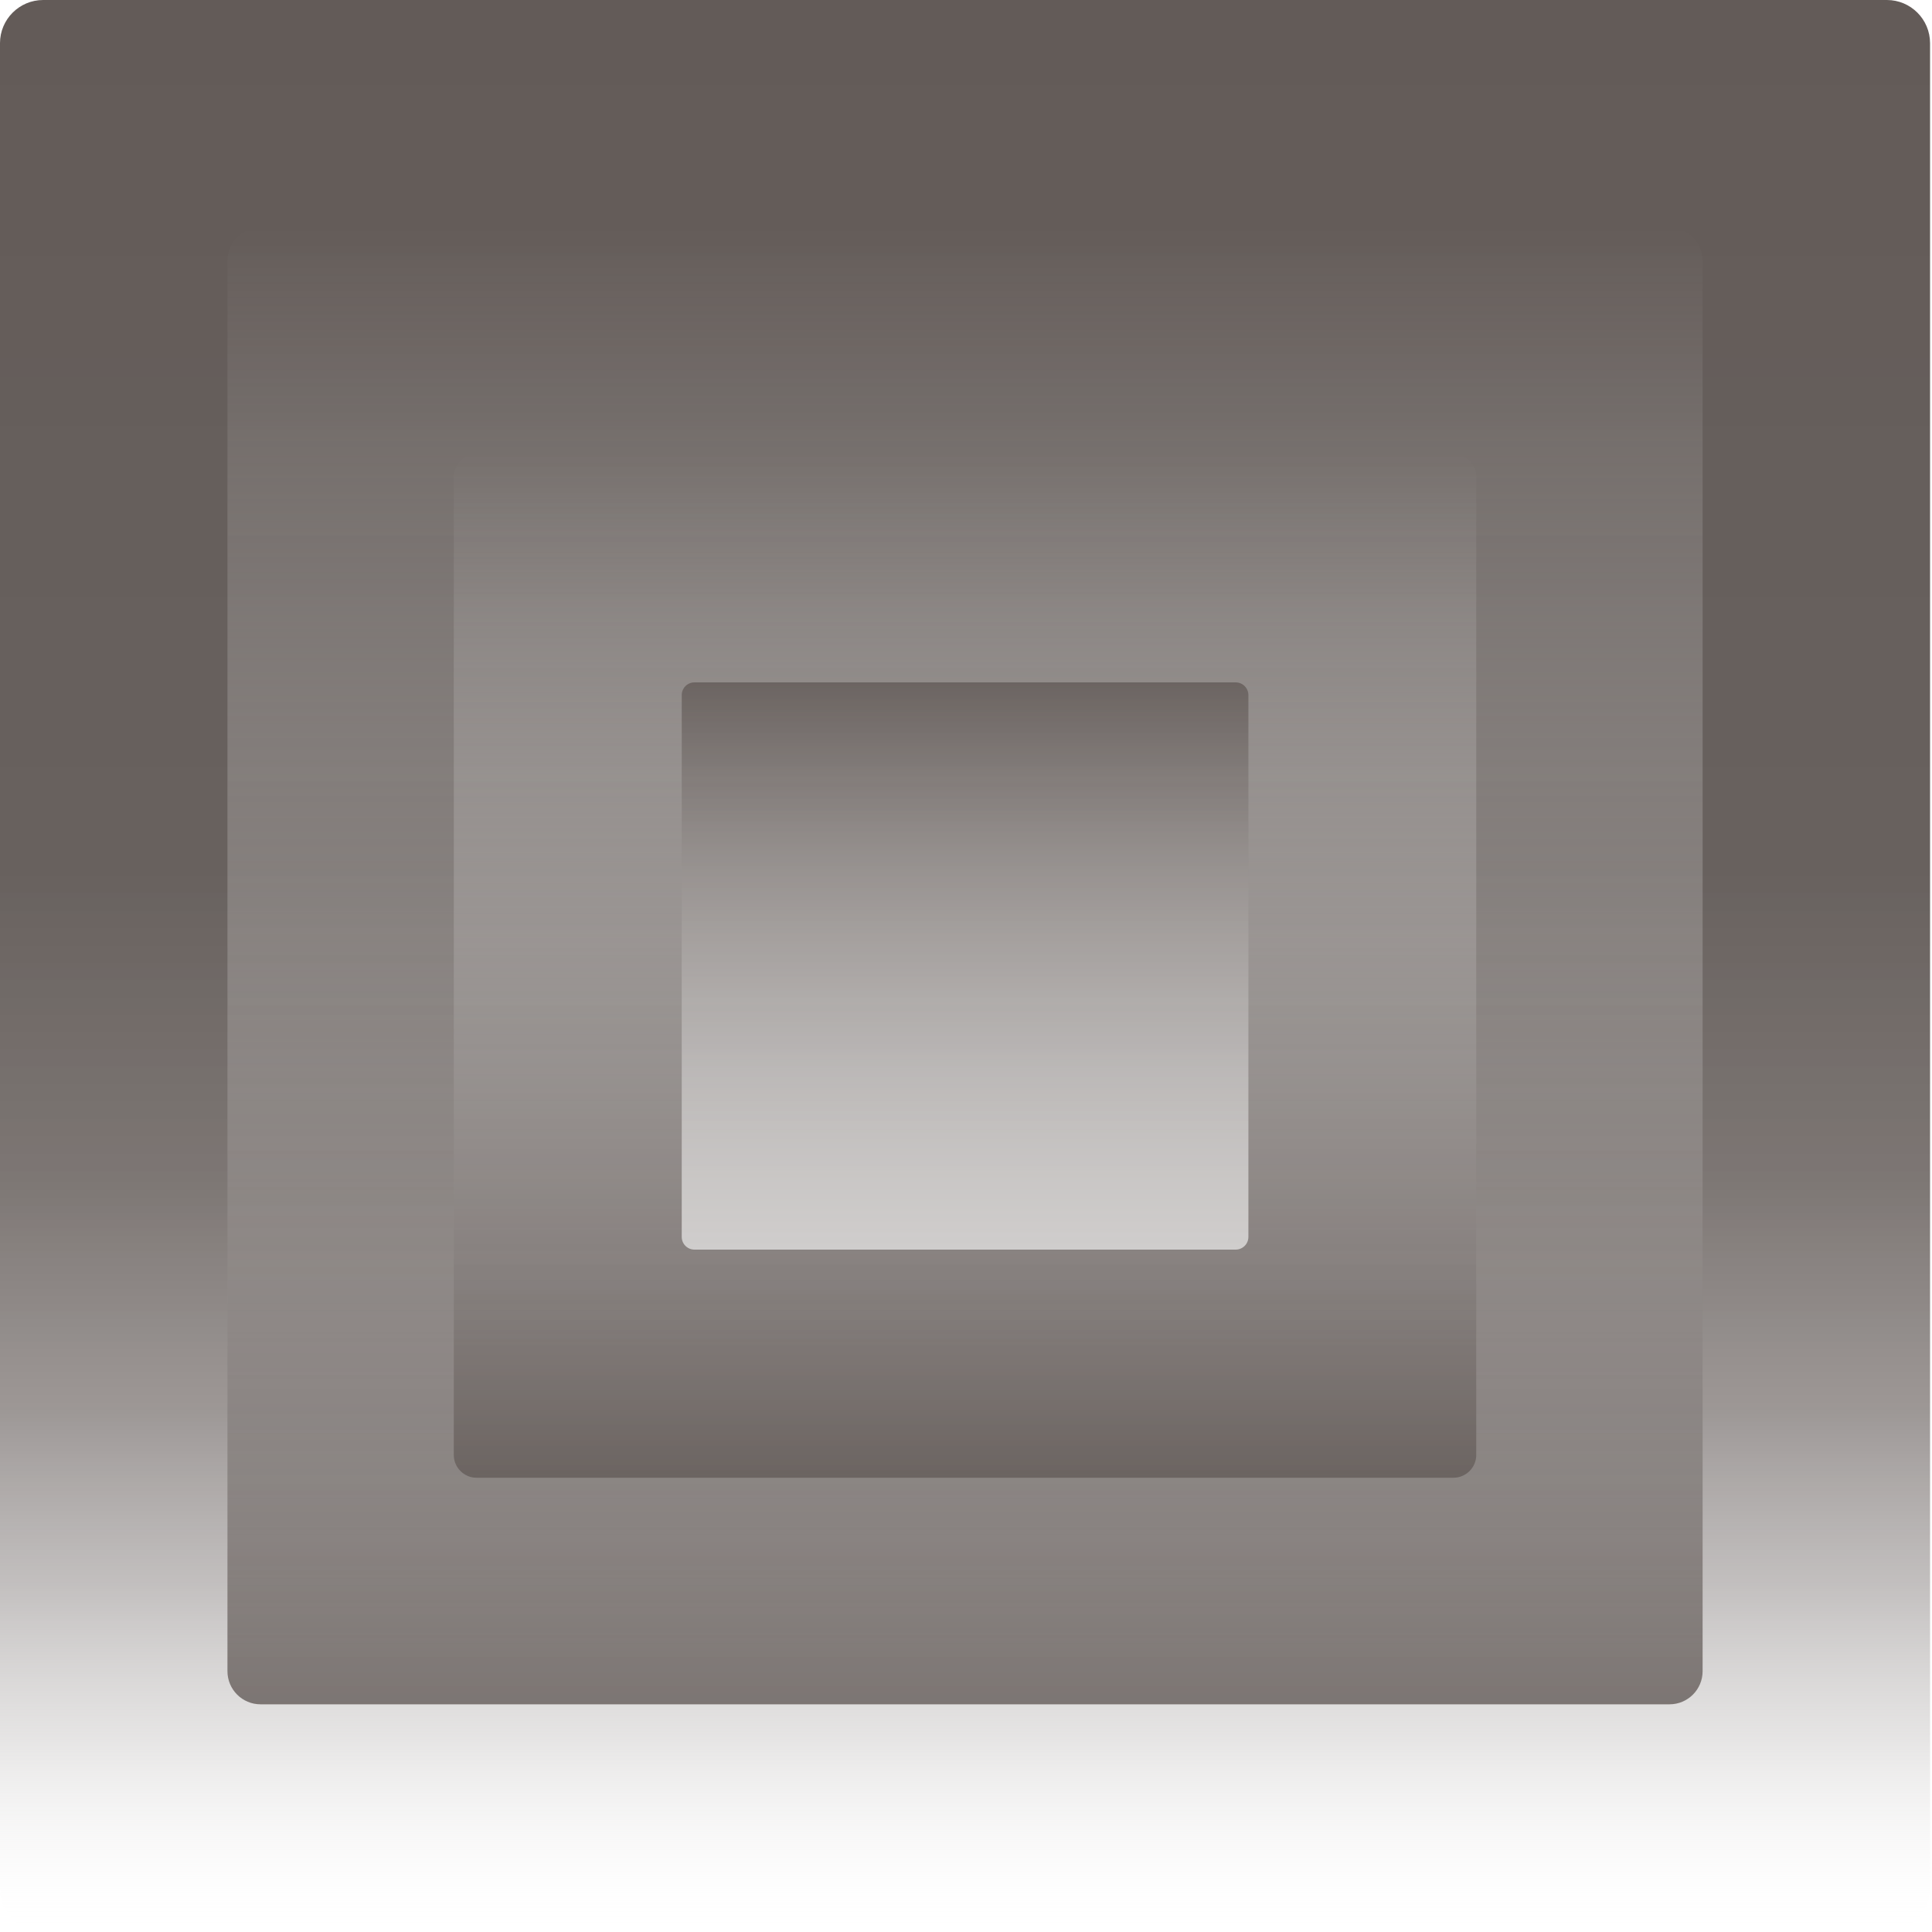 <svg width="420" height="420" viewBox="0 0 420 420" fill="none" xmlns="http://www.w3.org/2000/svg">
<g clip-path="url(#clip0_3507_874)">
<g filter="url(#filter0_n_3507_874)">
<path d="M9.383 420L410.194 420C415.377 420 419.578 415.794 419.578 410.606L419.578 9.394C419.578 4.206 415.377 3.05176e-05 410.194 3.05176e-05L9.383 3.05176e-05C4.2 3.05176e-05 -0.002 4.206 -0.002 9.394L-0.002 410.606C-0.002 415.794 4.2 420 9.383 420Z" fill="url(#paint0_linear_3507_874)"/>
<path d="M56.639 370.503L362.94 370.503C366.912 370.503 370.133 367.28 370.133 363.303L370.133 56.696C370.133 52.719 366.912 49.495 362.94 49.495L56.639 49.495C52.666 49.495 49.446 52.719 49.446 56.696L49.446 363.303C49.446 367.28 52.666 370.503 56.639 370.503Z" fill="url(#paint1_linear_3507_874)"/>
<path d="M103.605 321.246H315.968C318.704 321.246 320.922 319.026 320.922 316.287V103.712C320.922 100.973 318.704 98.753 315.968 98.753L103.605 98.753C100.869 98.753 98.651 100.973 98.651 103.712L98.651 316.287C98.651 319.026 100.869 321.246 103.605 321.246Z" fill="url(#paint2_linear_3507_874)"/>
<path d="M150.966 271.655H268.628C270.154 271.655 271.391 270.417 271.391 268.89V151.11C271.391 149.583 270.154 148.345 268.628 148.345H150.966C149.44 148.345 148.203 149.583 148.203 151.11V268.89C148.203 270.417 149.44 271.655 150.966 271.655Z" fill="url(#paint3_linear_3507_874)"/>
</g>
</g>
<defs>
<filter id="filter0_n_3507_874" x="0" y="0" width="419.578" height="420" filterUnits="userSpaceOnUse" color-interpolation-filters="sRGB">
<feFlood flood-opacity="0" result="BackgroundImageFix"/>
<feBlend mode="normal" in="SourceGraphic" in2="BackgroundImageFix" result="shape"/>
<feTurbulence type="fractalNoise" baseFrequency="1 1" stitchTiles="stitch" numOctaves="3" result="noise" seed="1057" />
<feColorMatrix in="noise" type="luminanceToAlpha" result="alphaNoise" />
<feComponentTransfer in="alphaNoise" result="coloredNoise1">
<feFuncA type="discrete" tableValues="1 1 1 1 1 1 1 1 1 1 1 1 1 1 1 1 1 1 1 1 1 1 1 1 1 1 1 1 1 1 1 1 1 1 1 1 1 1 1 1 1 1 1 1 1 1 1 1 1 1 1 0 0 0 0 0 0 0 0 0 0 0 0 0 0 0 0 0 0 0 0 0 0 0 0 0 0 0 0 0 0 0 0 0 0 0 0 0 0 0 0 0 0 0 0 0 0 0 0 0 "/>
</feComponentTransfer>
<feComposite operator="in" in2="shape" in="coloredNoise1" result="noise1Clipped" />
<feFlood flood-color="rgba(0, 0, 0, 0.25)" result="color1Flood" />
<feComposite operator="in" in2="noise1Clipped" in="color1Flood" result="color1" />
<feMerge result="effect1_noise_3507_874">
<feMergeNode in="shape" />
<feMergeNode in="color1" />
</feMerge>
</filter>
<linearGradient id="paint0_linear_3507_874" x1="209.788" y1="420" x2="209.788" y2="0" gradientUnits="userSpaceOnUse">
<stop stop-color="white" stop-opacity="0"/>
<stop offset="0.03" stop-color="#EAE9E9" stop-opacity="0.13"/>
<stop offset="0.1" stop-color="#C0BDBC" stop-opacity="0.4"/>
<stop offset="0.18" stop-color="#9D9897" stop-opacity="0.62"/>
<stop offset="0.27" stop-color="#837C7A" stop-opacity="0.79"/>
<stop offset="0.39" stop-color="#706966" stop-opacity="0.91"/>
<stop offset="0.55" stop-color="#655E5B" stop-opacity="0.98"/>
<stop offset="1" stop-color="#635B58"/>
</linearGradient>
<linearGradient id="paint1_linear_3507_874" x1="209.789" y1="370.503" x2="209.789" y2="49.495" gradientUnits="userSpaceOnUse">
<stop stop-color="#635B58" stop-opacity="0.8"/>
<stop offset="1" stop-color="white" stop-opacity="0"/>
</linearGradient>
<linearGradient id="paint2_linear_3507_874" x1="209.786" y1="321.246" x2="209.786" y2="98.753" gradientUnits="userSpaceOnUse">
<stop stop-color="#635B58" stop-opacity="0.8"/>
<stop offset="1" stop-color="white" stop-opacity="0"/>
</linearGradient>
<linearGradient id="paint3_linear_3507_874" x1="209.797" y1="271.655" x2="209.797" y2="148.345" gradientUnits="userSpaceOnUse">
<stop stop-color="white" stop-opacity="0.6"/>
<stop offset="1" stop-color="#635B58" stop-opacity="0.8"/>
</linearGradient>
<clipPath id="clip0_3507_874">
<rect width="420" height="420" fill="white"/>
</clipPath>
</defs>
</svg>
